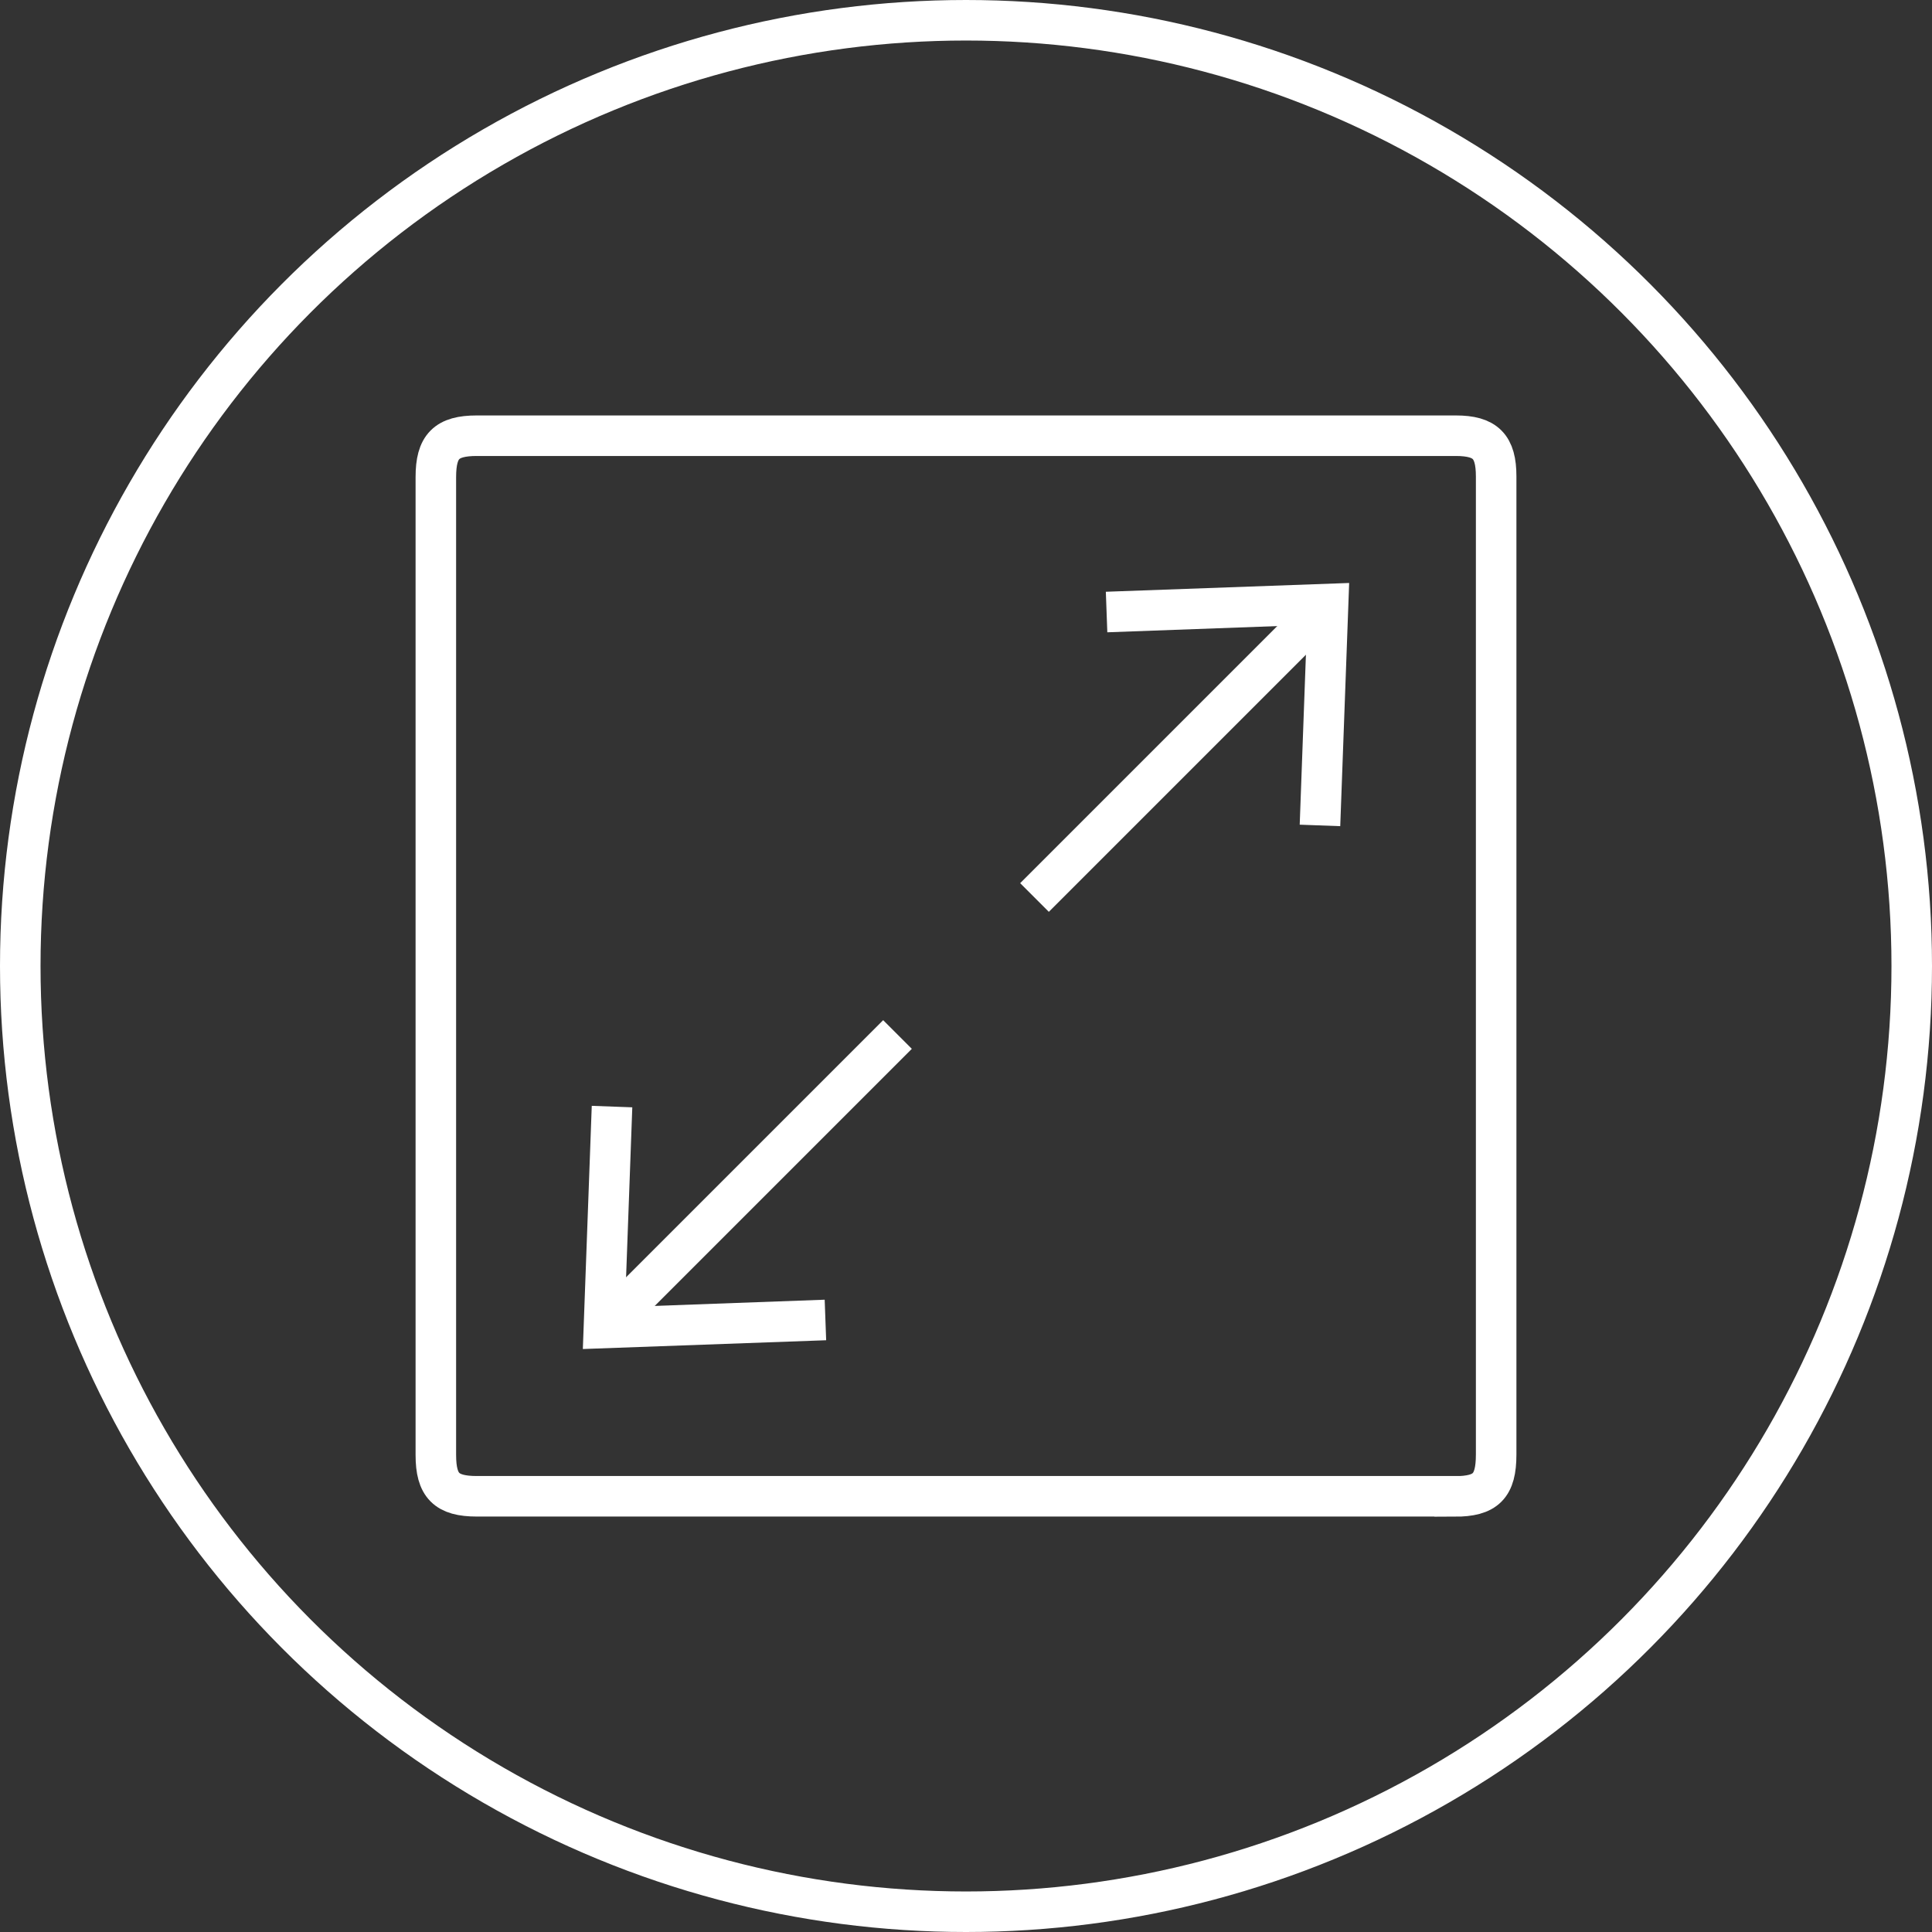 <?xml version="1.0" encoding="UTF-8"?>
<svg xmlns="http://www.w3.org/2000/svg" id="Layer_2" data-name="Layer 2" viewBox="0 0 143 143">
  <rect x="0" y="0" width="143" height="143" fill="#333333" stroke="none"/>
  <defs>
    <style>
      .cls-1 {
        stroke-miterlimit: 10;
      }

      .cls-1, .cls-2 {
        fill: none;
        stroke: #fff;
        stroke-width: 3px;
      }

      .cls-3 {
        fill: #fff;
      }

      .cls-2 {
        stroke-linecap: round;
        stroke-linejoin: round;
      }
    </style>
  </defs>
  <g id="Layer_1-2" data-name="Layer 1">
    <g>
      <circle class="cls-2" cx="71.5" cy="71.5" r="70"></circle>
      <path class="cls-1" d="m107.67,110.75c-24.13,0-48.25,0-72.38,0-2.25,0-3.03-.79-3.03-3.05V35.31c0-2.27.78-3.06,3.03-3.06,24.15,0,48.31,0,72.46,0,2.2,0,2.99.79,2.99,3.01,0,6.1,0,47.82,0,53.93,0,.16,0,.32,0,.48,0,6,0,11.99,0,17.99,0,2.34-.76,3.1-3.07,3.1Z"></path>
      <line class="cls-1" x1="76.57" y1="66.43" x2="97.56" y2="45.44"></line>
      <polygon class="cls-3" points="99.2 61.15 96.2 61.04 96.74 46.26 81.96 46.8 81.85 43.8 99.86 43.15 99.2 61.15"></polygon>
      <line class="cls-1" x1="66.43" y1="76.57" x2="45.44" y2="97.56"></line>
      <polygon class="cls-3" points="43.8 81.85 46.8 81.96 46.26 96.74 61.04 96.2 61.15 99.2 43.14 99.85 43.8 81.85"></polygon>
    </g>
  </g>
</svg>
